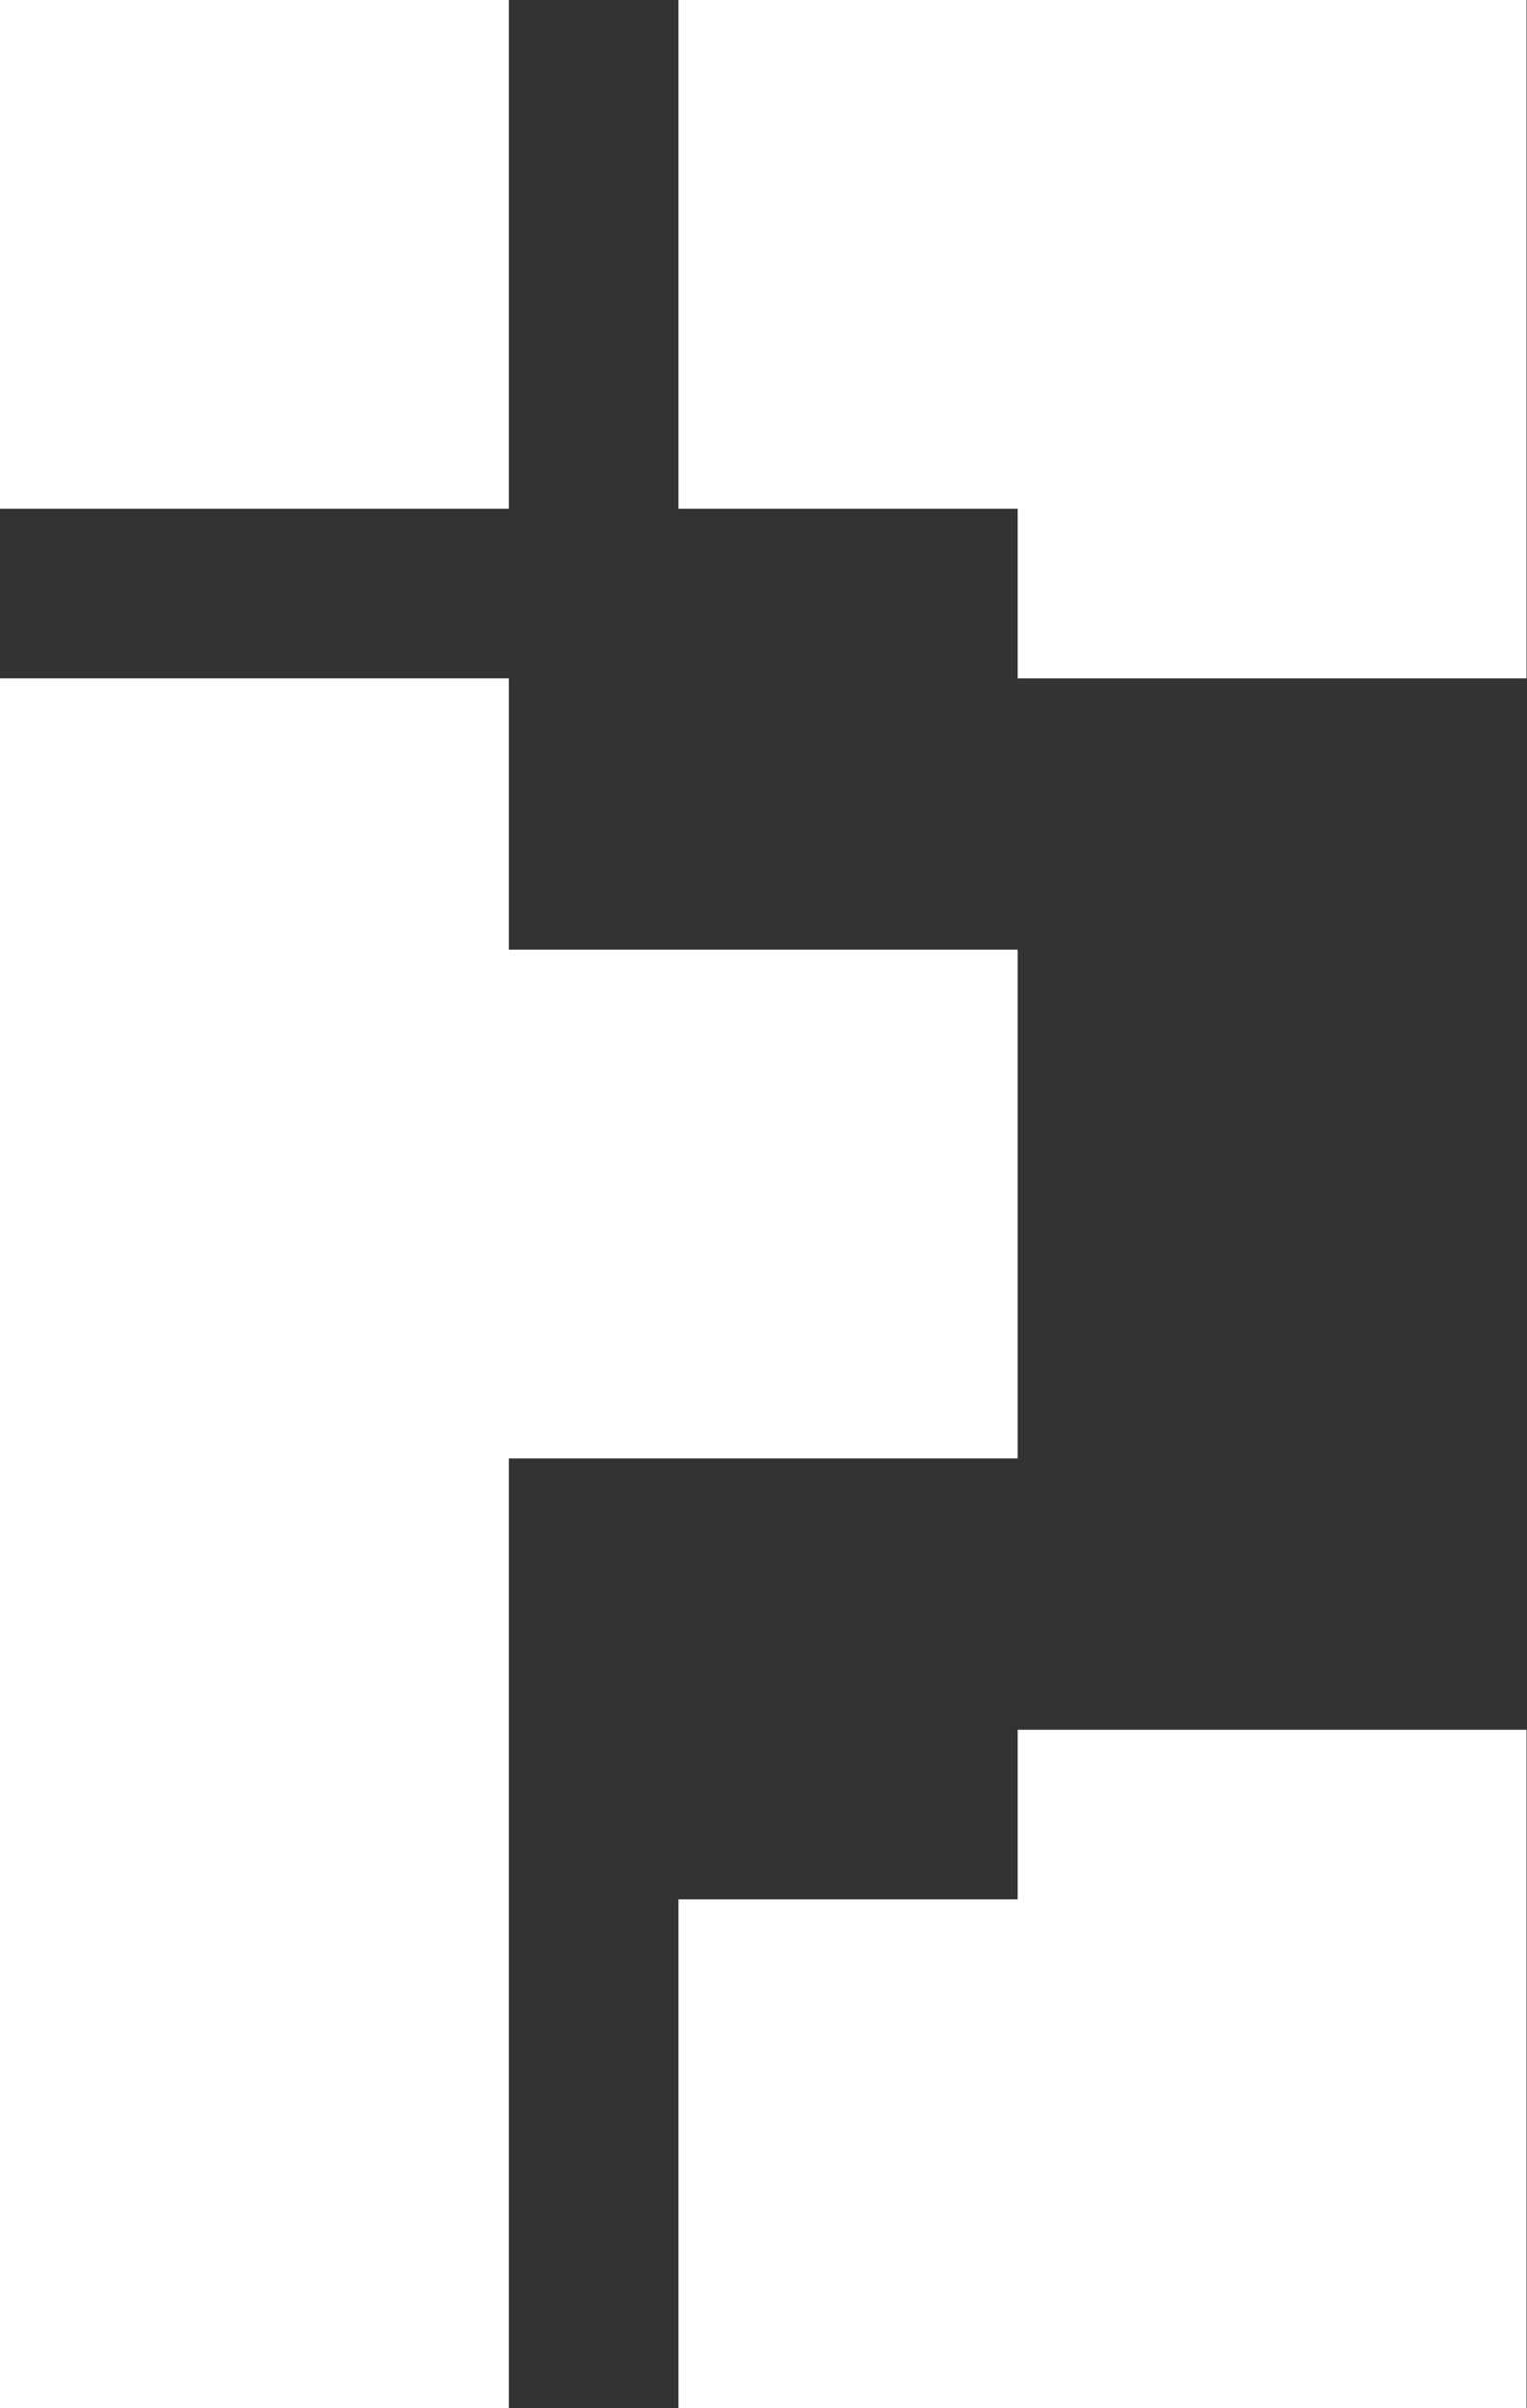 <svg width="317" height="500" viewBox="0 0 317 500" fill="none" xmlns="http://www.w3.org/2000/svg">
<rect x="0" y="0" width="317" height="500" fill="#333333" stroke="none"/>
<path fill-rule="evenodd" clip-rule="evenodd" d="M0 0H105.634V105.634H0V0ZM140.845 0H211.267H246.479H316.901V140.845H211.267V105.634H140.845V0ZM211.267 394.366H140.845V500H246.479L316.901 500V359.155H211.267V394.366ZM105.634 197.182H211.268V302.816H105.634V197.182ZM105.634 140.844H0V499.999H105.634V140.844Z" fill="white"/>
</svg>
